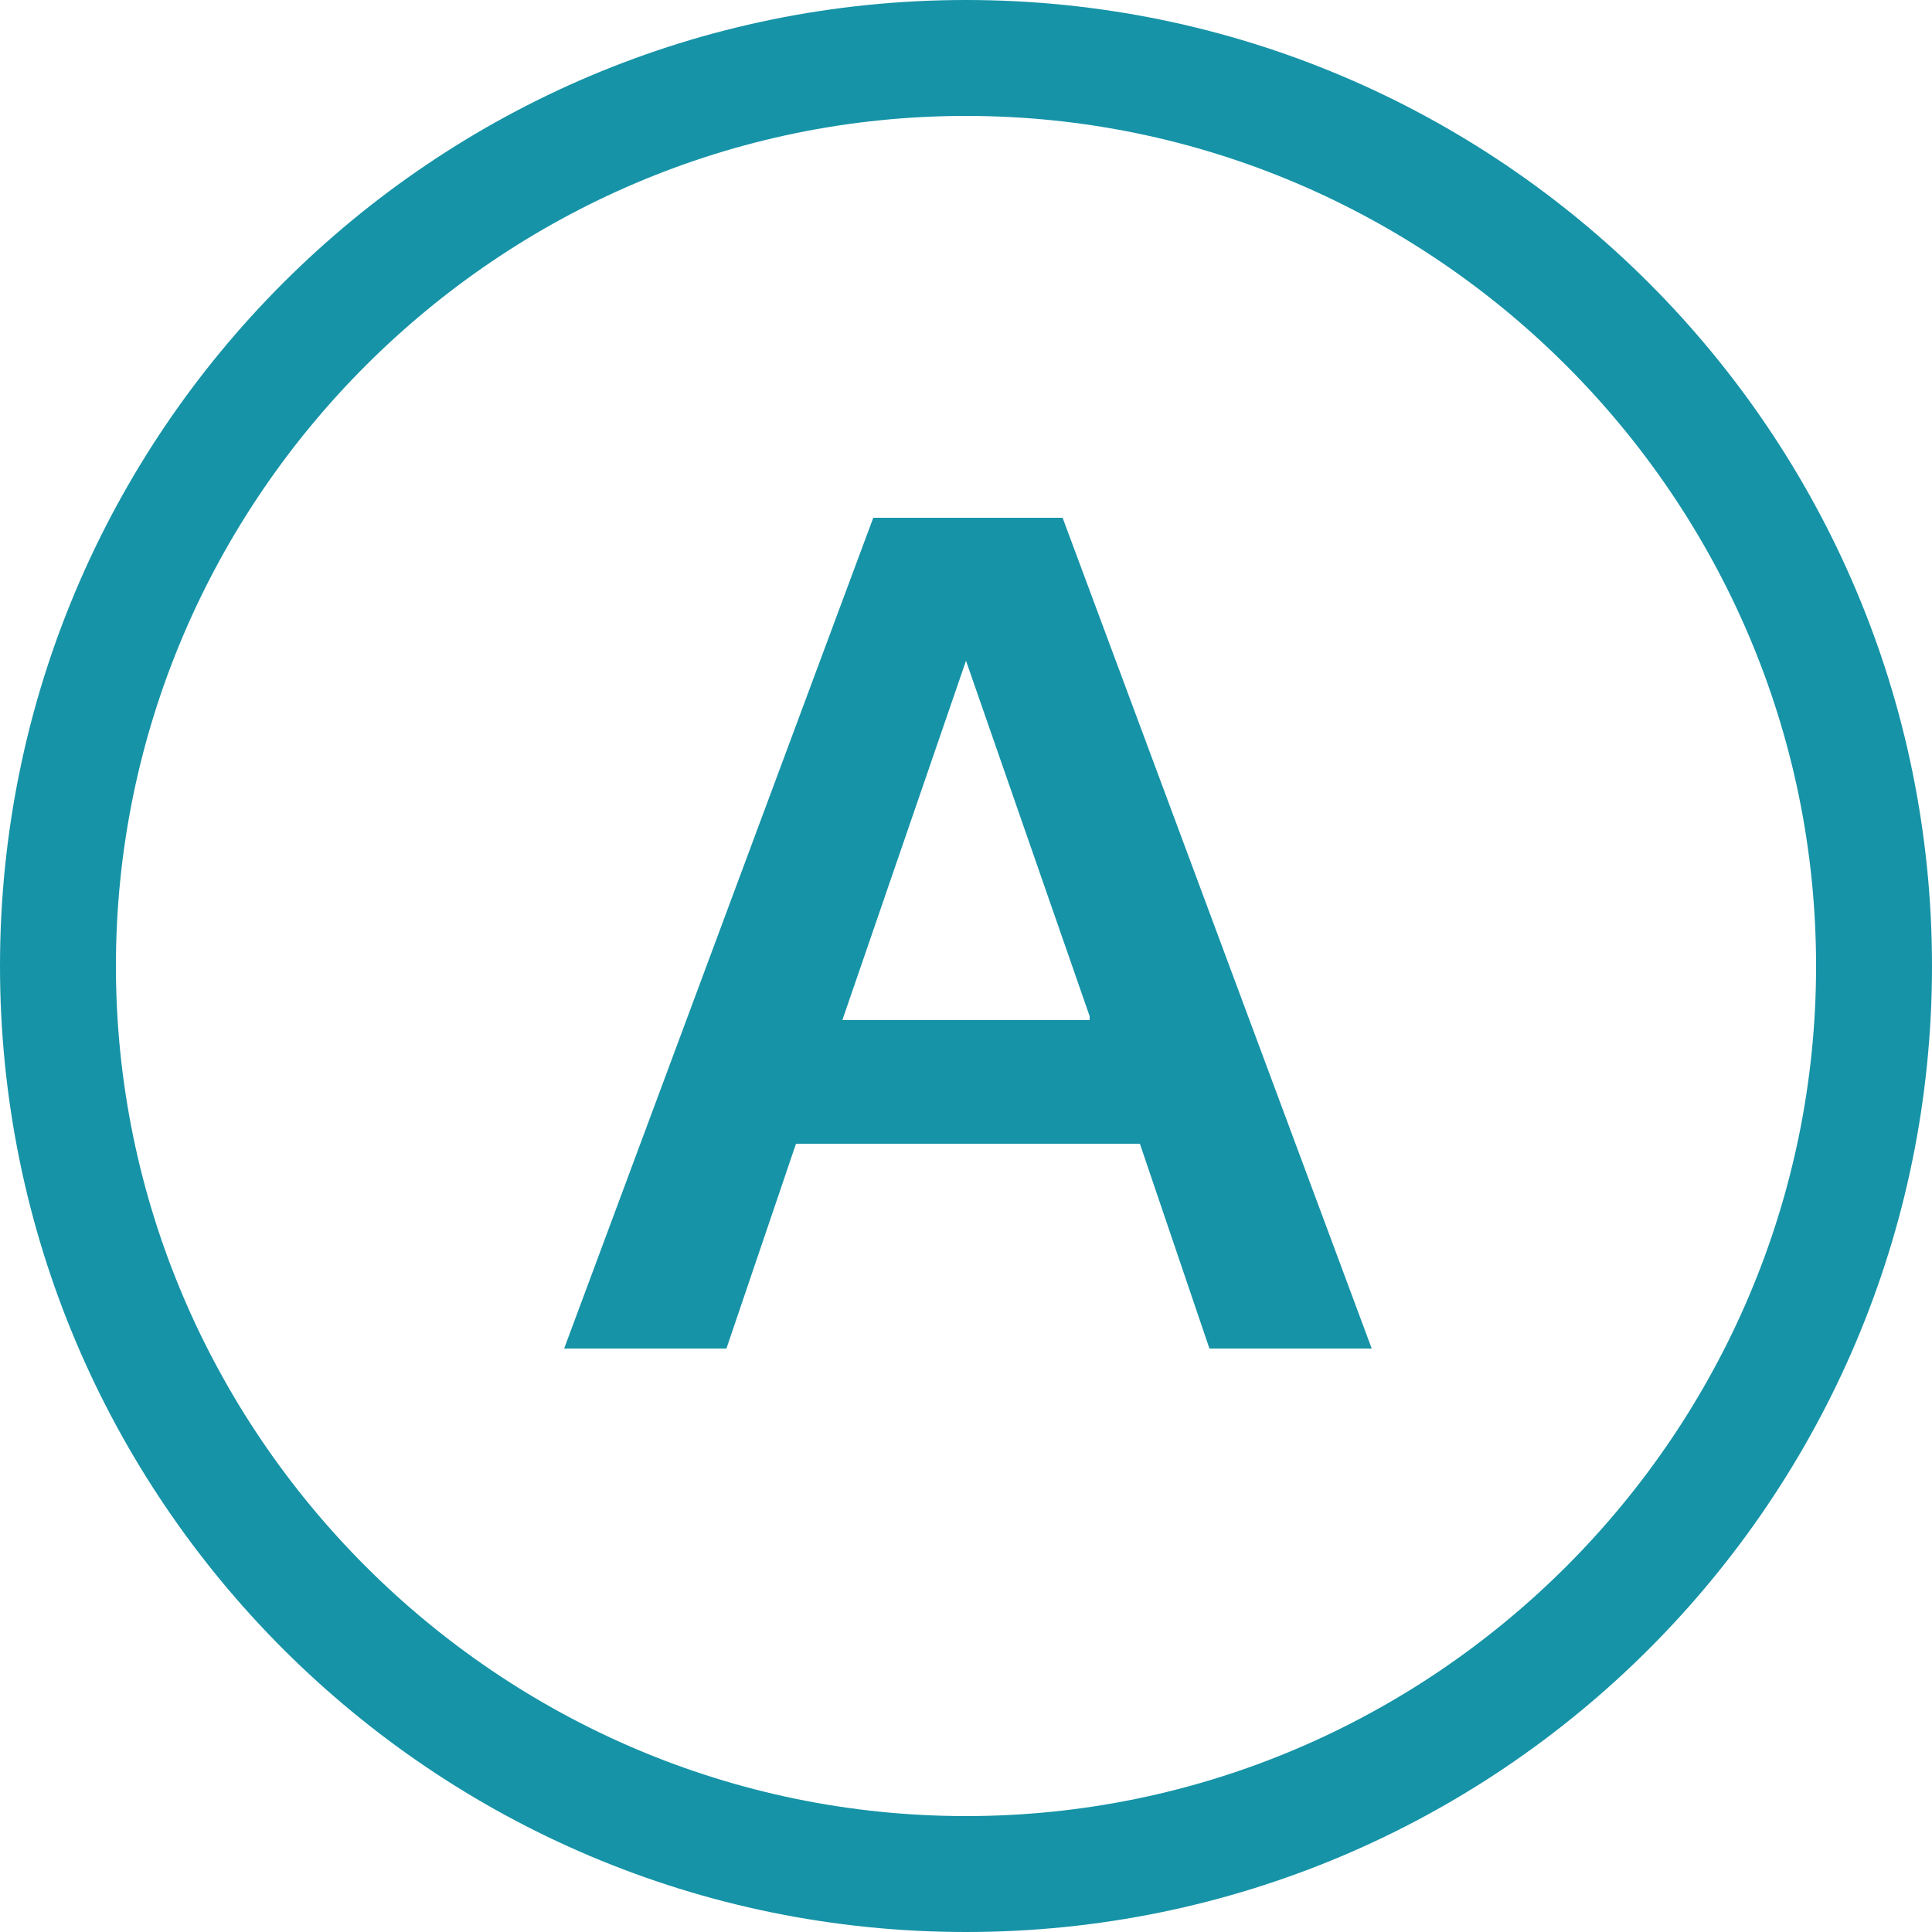 <?xml version="1.0" encoding="utf-8"?>
<!-- Generator: Adobe Illustrator 16.0.0, SVG Export Plug-In . SVG Version: 6.00 Build 0)  -->
<!DOCTYPE svg PUBLIC "-//W3C//DTD SVG 1.1//EN" "http://www.w3.org/Graphics/SVG/1.1/DTD/svg11.dtd">
<svg version="1.1" xmlns="http://www.w3.org/2000/svg" xmlns:xlink="http://www.w3.org/1999/xlink" x="0px" y="0px" width="50px"
	 height="50px" viewBox="0 0 50 50" enable-background="new 0 0 50 50" xml:space="preserve">
<g id="背景">
</g>
<g id="デザイン">
	<g>
		<g>
			<path fill="#1693A7" d="M25,3c12.1,0,22,9.9,22,22c0,12.1-9.9,22-22,22S3,37.1,3,25C3,12.9,12.9,3,25,3 M25,0C11.2,0,0,11.2,0,25
				c0,13.8,11.2,25,25,25s25-11.2,25-25C50,11.2,38.8,0,25,0L25,0z"/>
		</g>
		<g>
			<g>
				<path fill="#1693A7" d="M20.6,29.6l-1.8,5.3h-4.2l8-21.5h4.9l8,21.5h-4.2l-1.8-5.3H20.6z M28.2,26.3L25,17.1l-3.2,9.3H28.2z"/>
			</g>
		</g>
	</g>
</g>
<g id="ガイド">
</g>
</svg>
